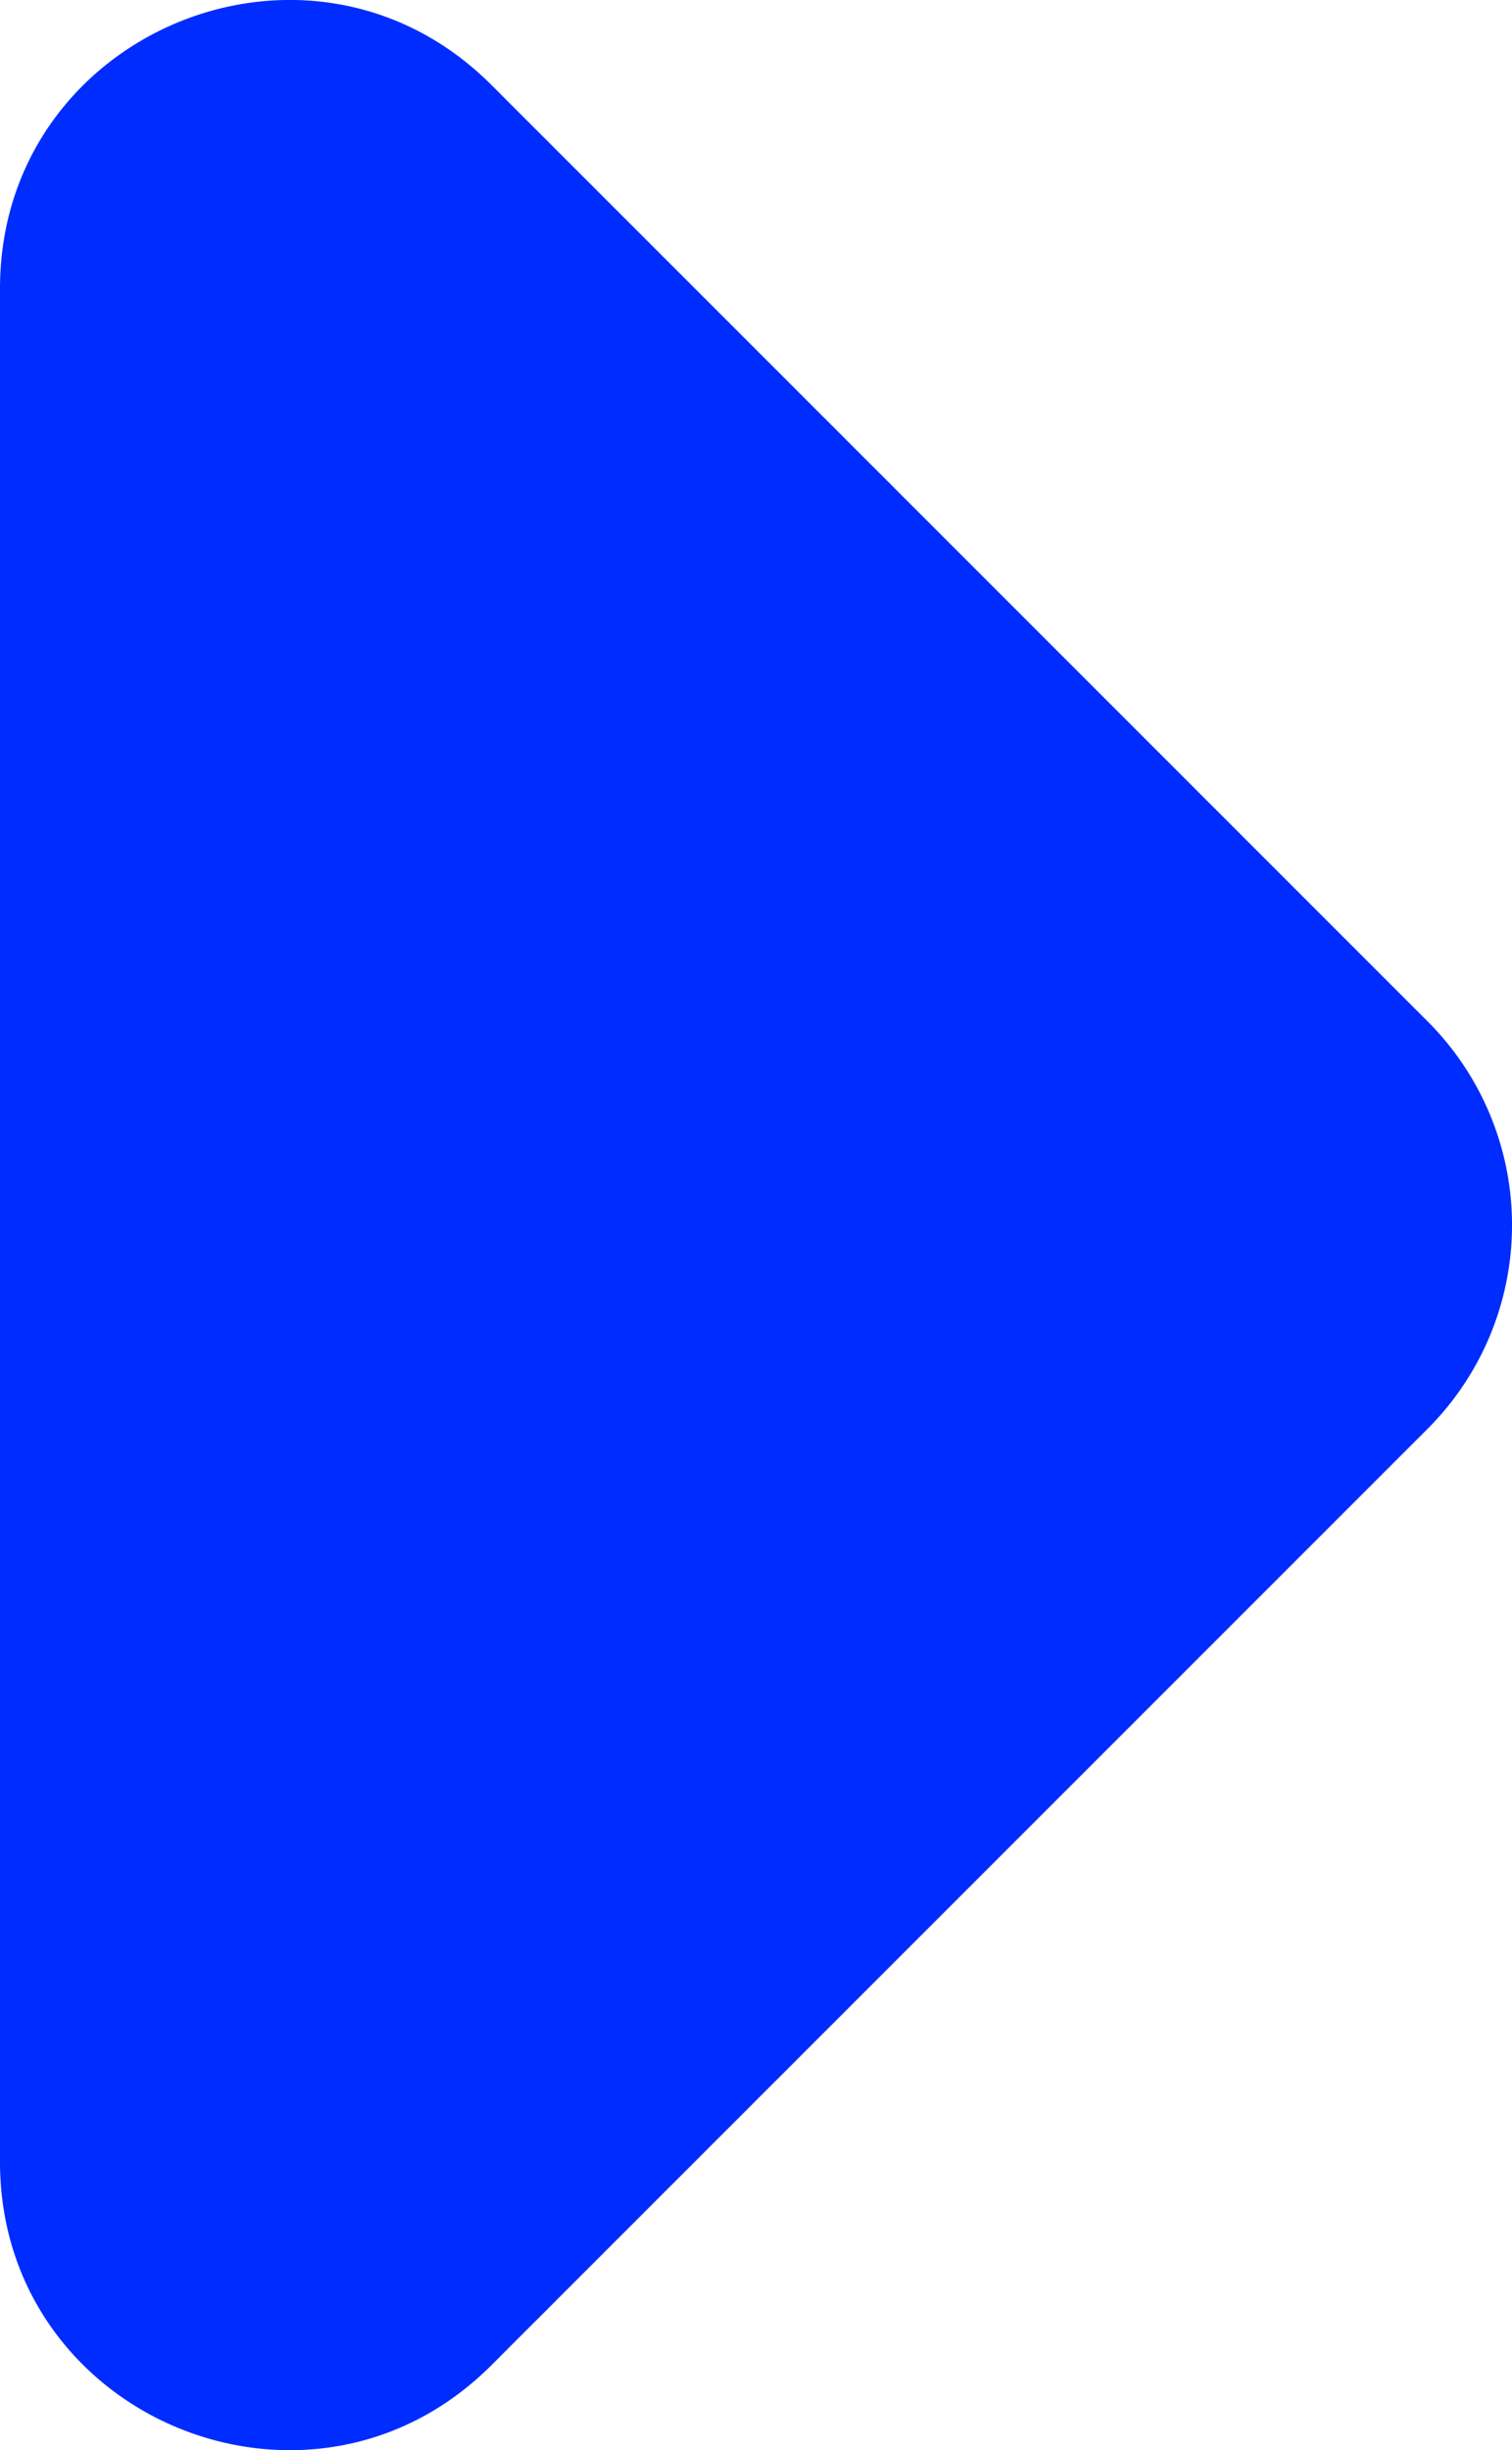 <svg xmlns="http://www.w3.org/2000/svg" viewBox="0 0 147.94 239.68"><defs><style>.cls-1{fill:#002cff;}</style></defs><g id="Capa_2" data-name="Capa 2"><g id="Capa_5" data-name="Capa 5"><path class="cls-1" d="M48.07,8.3,139.7,99.93a28.17,28.17,0,0,1,0,39.82L48.07,231.38C30.33,249.12,0,236.55,0,211.47V28.22C0,3.13,30.33-9.44,48.07,8.3Z"/></g></g></svg>